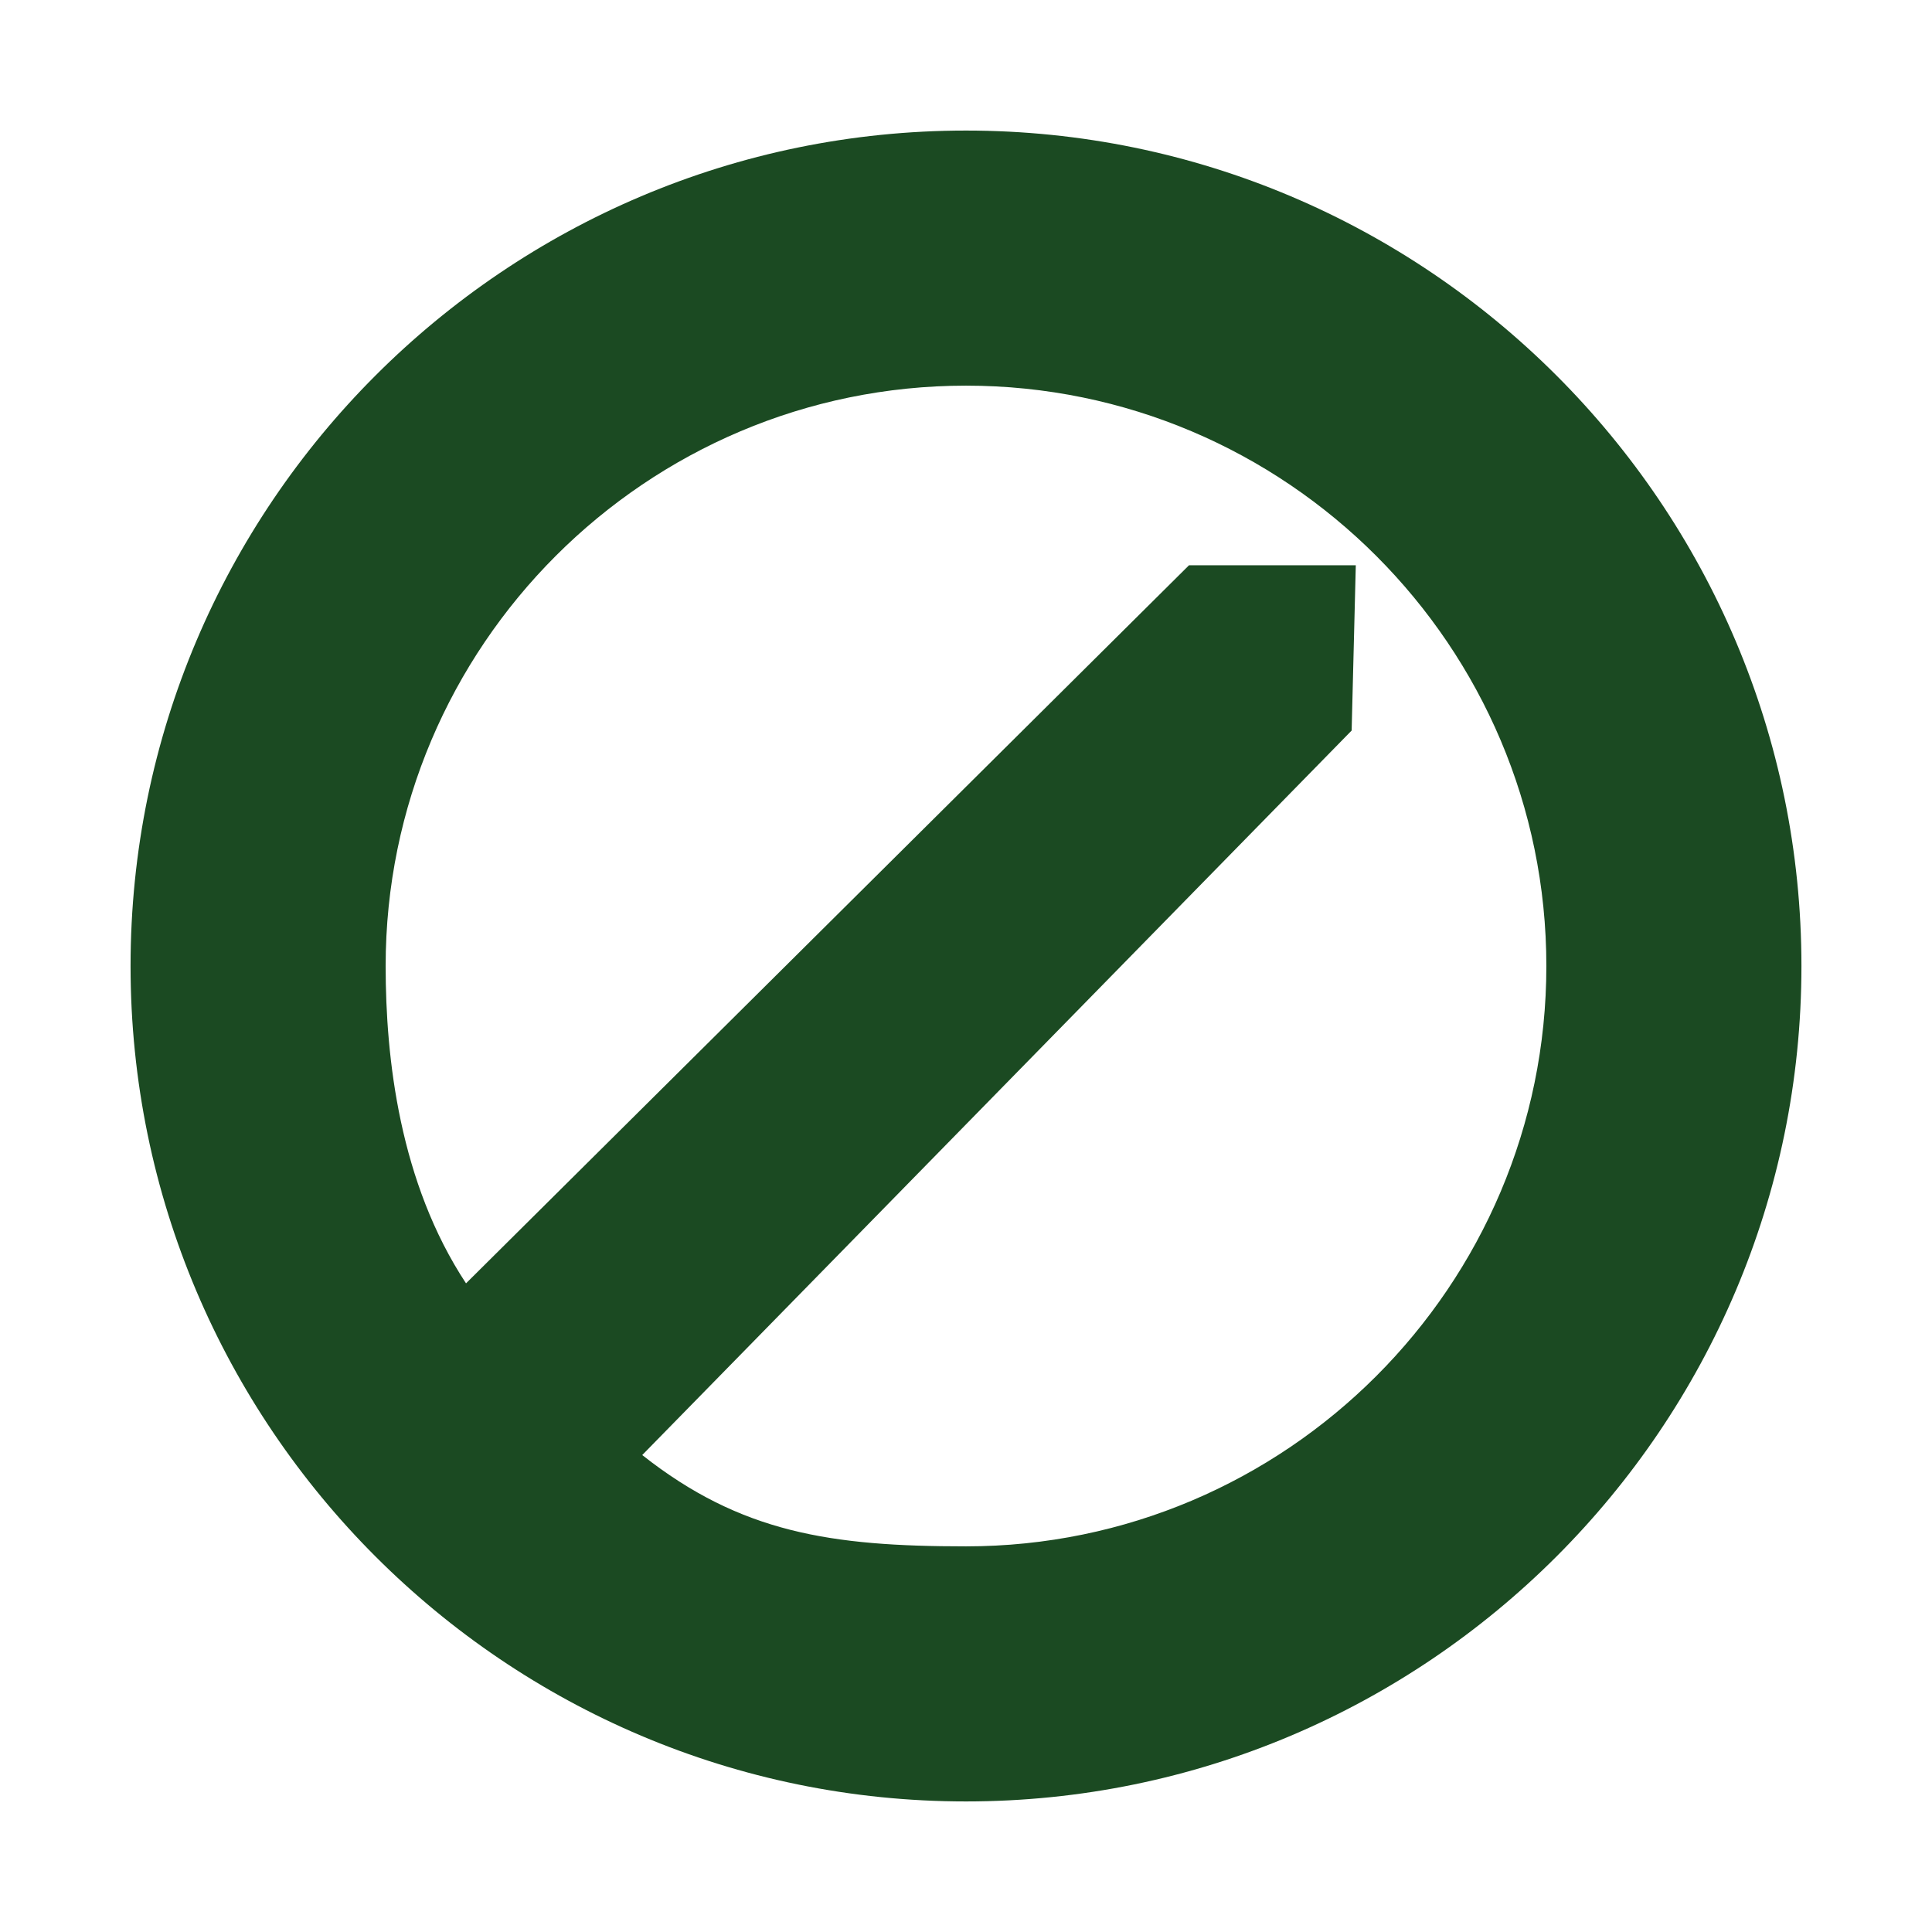 <?xml version="1.0" encoding="utf-8"?>
<!-- Generator: Adobe Illustrator 26.1.0, SVG Export Plug-In . SVG Version: 6.00 Build 0)  -->
<svg version="1.1" id="Ebene_1" xmlns="http://www.w3.org/2000/svg" xmlns:xlink="http://www.w3.org/1999/xlink" x="0px" y="0px"
	 viewBox="0 0 512 512" style="enable-background:new 0 0 512 512;" xml:space="preserve">
<style type="text/css">
	.st0{fill:#1B4A22;}
</style>
<path class="st0" d="M256,34.6C133.9,34.6,34.6,133.9,34.6,256c0,122.1,99.3,221.4,221.4,221.4S477.4,378.1,477.4,256
	C477.4,133.9,378.1,34.6,256,34.6z M256,409.8c-35.8,0-59.7-3.6-85.8-24.2l188-192l1.1-43.8h-44.2L123.5,340.1
	c-17.6-26.7-21.3-59.6-21.3-84.1c0-84.8,69-153.8,153.8-153.8s153.8,69,153.8,153.8C409.8,340.8,340.8,409.8,256,409.8z"/>
</svg>
